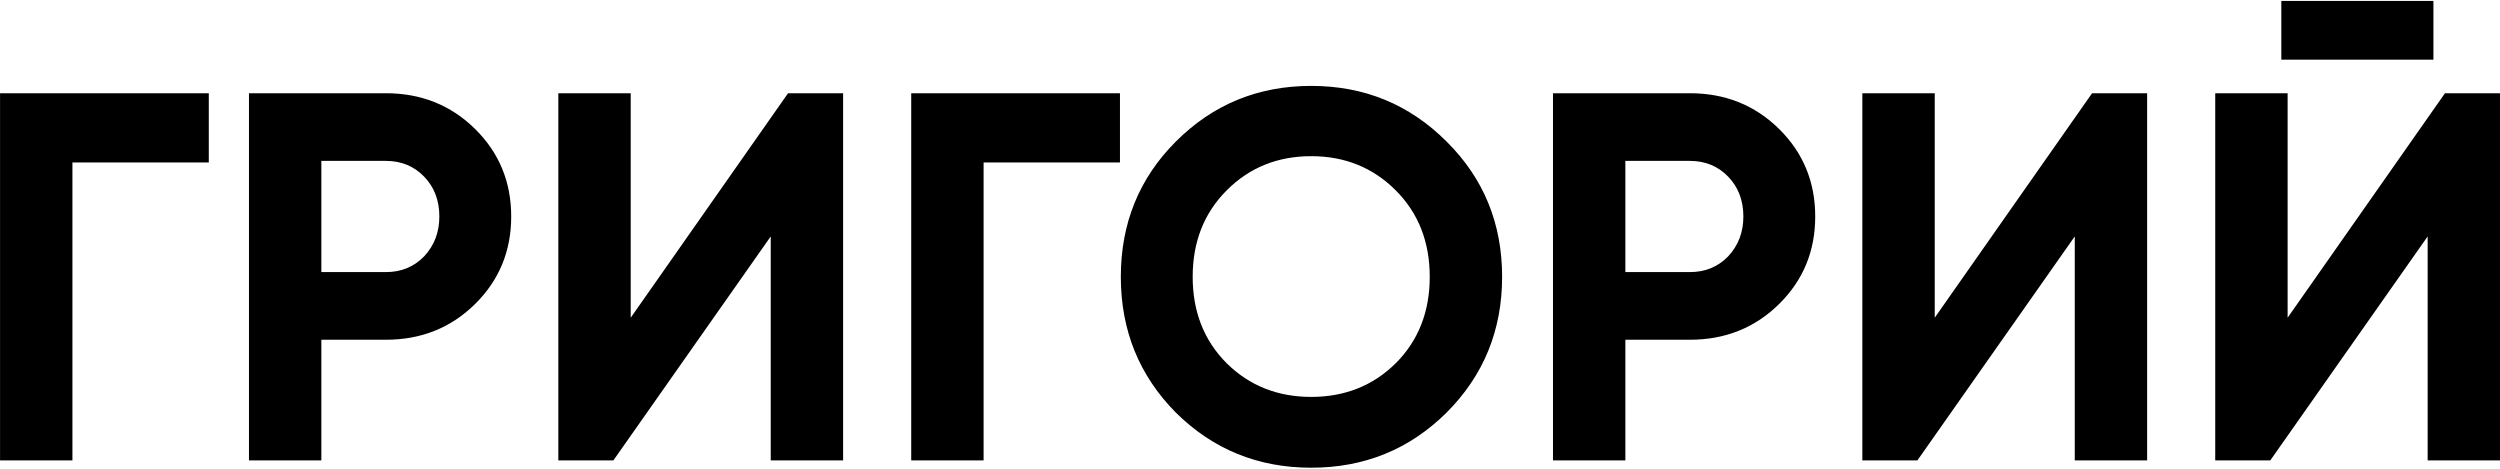 <?xml version="1.0" encoding="UTF-8"?> <svg xmlns="http://www.w3.org/2000/svg" width="858" height="161" viewBox="0 0 858 161" fill="none"><path d="M71.656 32V55.76H24.856V158H0.016V32H71.656ZM132.426 32C144.546 32 154.746 36.08 163.026 44.24C171.306 52.4 175.446 62.42 175.446 74.3C175.446 86.18 171.306 96.2 163.026 104.36C154.746 112.52 144.546 116.6 132.426 116.6H110.286V158H85.446V32H132.426ZM132.426 93.38C137.706 93.38 142.086 91.58 145.566 87.98C149.046 84.26 150.786 79.7 150.786 74.3C150.786 68.78 149.046 64.22 145.566 60.62C142.086 57.02 137.706 55.22 132.426 55.22H110.286V93.38H132.426ZM264.518 158V81.14L210.518 158H191.618V32H216.458V109.04L270.458 32H289.358V158H264.518ZM384.371 32V55.76H337.571V158H312.731V32H384.371ZM496.447 141.62C483.727 154.22 468.247 160.52 450.007 160.52C431.767 160.52 416.287 154.22 403.567 141.62C390.967 128.9 384.667 113.36 384.667 95C384.667 76.64 390.967 61.16 403.567 48.56C416.287 35.84 431.767 29.48 450.007 29.48C468.247 29.48 483.727 35.84 496.447 48.56C509.167 61.16 515.527 76.64 515.527 95C515.527 113.36 509.167 128.9 496.447 141.62ZM421.027 124.7C428.827 132.38 438.487 136.22 450.007 136.22C461.527 136.22 471.187 132.38 478.987 124.7C486.787 116.9 490.687 107 490.687 95C490.687 83 486.787 73.1 478.987 65.3C471.187 57.5 461.527 53.6 450.007 53.6C438.487 53.6 428.827 57.5 421.027 65.3C413.227 73.1 409.327 83 409.327 95C409.327 107 413.227 116.9 421.027 124.7ZM579.965 32C592.085 32 602.285 36.08 610.565 44.24C618.845 52.4 622.985 62.42 622.985 74.3C622.985 86.18 618.845 96.2 610.565 104.36C602.285 112.52 592.085 116.6 579.965 116.6H557.825V158H532.985V32H579.965ZM579.965 93.38C585.245 93.38 589.625 91.58 593.105 87.98C596.585 84.26 598.325 79.7 598.325 74.3C598.325 68.78 596.585 64.22 593.105 60.62C589.625 57.02 585.245 55.22 579.965 55.22H557.825V93.38H579.965ZM712.057 158V81.14L658.057 158H639.157V32H663.997V109.04L717.997 32H736.897V158H712.057ZM782.95 20.48V0.32H835.15V20.48H782.95ZM833.17 158V81.14L779.17 158H760.27V32H785.11V109.04L839.11 32H858.01V158H833.17Z" fill="black"></path></svg> 